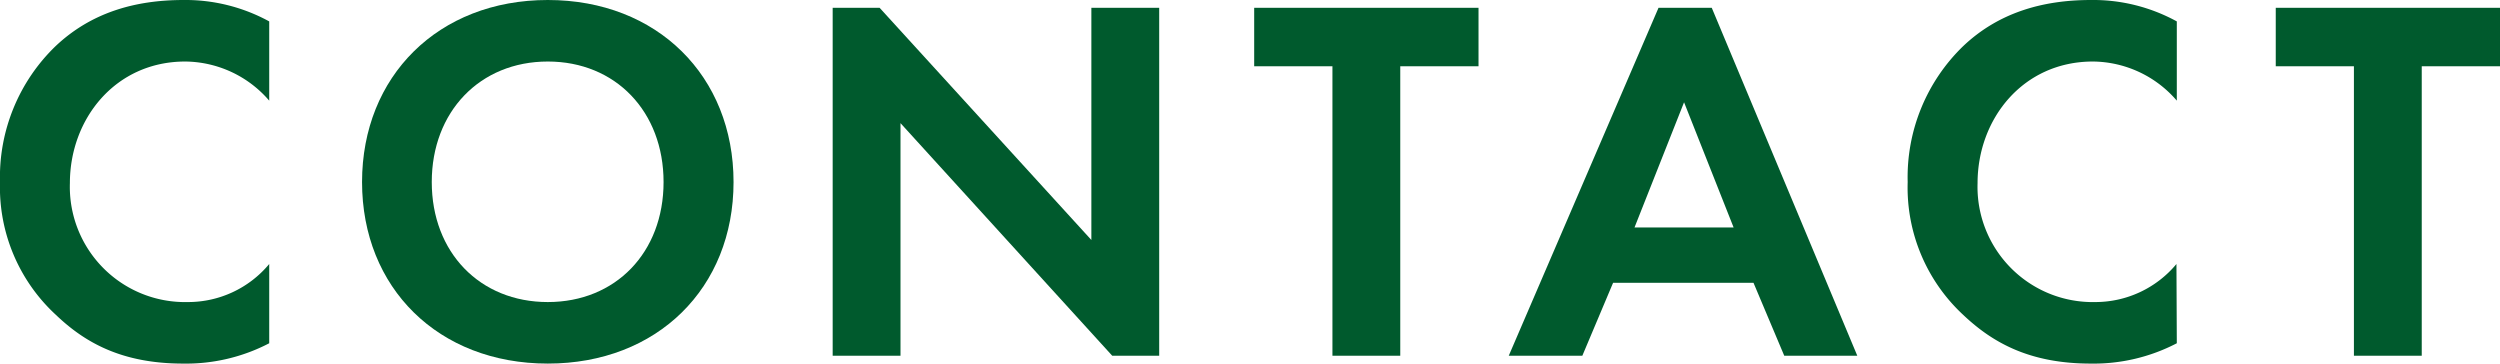 <svg xmlns="http://www.w3.org/2000/svg" width="277.93" height="40.42" viewBox="0 0 277.93 40.42"><defs><style>.fd8ab5bf-3cd2-4057-b2cd-79b2b7ce7389{fill:#005a2d;}</style></defs><title>アセット 3@1</title><g id="ae5cb5e6-e32e-4a20-9b6d-67d94c82aa44" data-name="レイヤー 2"><g id="f52561ff-f141-4210-b76c-21b73566e529" data-name="layout"><path class="fd8ab5bf-3cd2-4057-b2cd-79b2b7ce7389" d="M29.93,38.16a20,20,0,0,1-9.57,2.26C13.57,40.42,9.45,38.1,6.21,35A19.27,19.27,0,0,1,0,20.24,20.22,20.22,0,0,1,6.21,5.1C10.09,1.45,14.91,0,20.42,0a19.4,19.4,0,0,1,9.51,2.38v8.81a12.45,12.45,0,0,0-9.34-4.35c-7.77,0-12.82,6.38-12.82,13.52A12.81,12.81,0,0,0,20.88,33.58a11.73,11.73,0,0,0,9.05-4.23Z"/><path class="fd8ab5bf-3cd2-4057-b2cd-79b2b7ce7389" d="M81.55,20.24c0,11.77-8.47,20.18-20.65,20.18S40.25,32,40.25,20.24,48.72,0,60.9,0,81.55,8.47,81.55,20.24Zm-7.78,0c0-7.83-5.33-13.4-12.87-13.4S48,12.41,48,20.24,53.36,33.58,60.9,33.58,73.77,28.07,73.77,20.24Z"/><path class="fd8ab5bf-3cd2-4057-b2cd-79b2b7ce7389" d="M92.57,39.55V.87h5.22l23.54,25.81V.87h7.54V39.55h-5.22L100.11,13.69V39.55Z"/><path class="fd8ab5bf-3cd2-4057-b2cd-79b2b7ce7389" d="M155.67,7.37V39.55h-7.54V7.37h-8.7V.87h24.94v6.5Z"/><path class="fd8ab5bf-3cd2-4057-b2cd-79b2b7ce7389" d="M194.94,31.44H179.33l-3.42,8.11h-8.18L184.38.87h5.92l16.18,38.68h-8.12Zm-2.21-6.15-5.51-13.92-5.51,13.92Z"/><path class="fd8ab5bf-3cd2-4057-b2cd-79b2b7ce7389" d="M242,38.16a20,20,0,0,1-9.57,2.26c-6.78,0-10.9-2.32-14.15-5.39a19.3,19.3,0,0,1-6.2-14.79,20.26,20.26,0,0,1,6.2-15.14C222.14,1.45,227,0,232.46,0A19.35,19.35,0,0,1,242,2.38v8.81a12.42,12.42,0,0,0-9.33-4.35c-7.78,0-12.82,6.38-12.82,13.52a12.81,12.81,0,0,0,13.11,13.22,11.73,11.73,0,0,0,9-4.23Z"/><path class="fd8ab5bf-3cd2-4057-b2cd-79b2b7ce7389" d="M269.23,7.37V39.55h-7.54V7.37H253V.87h24.94v6.5Z"/></g></g></svg>